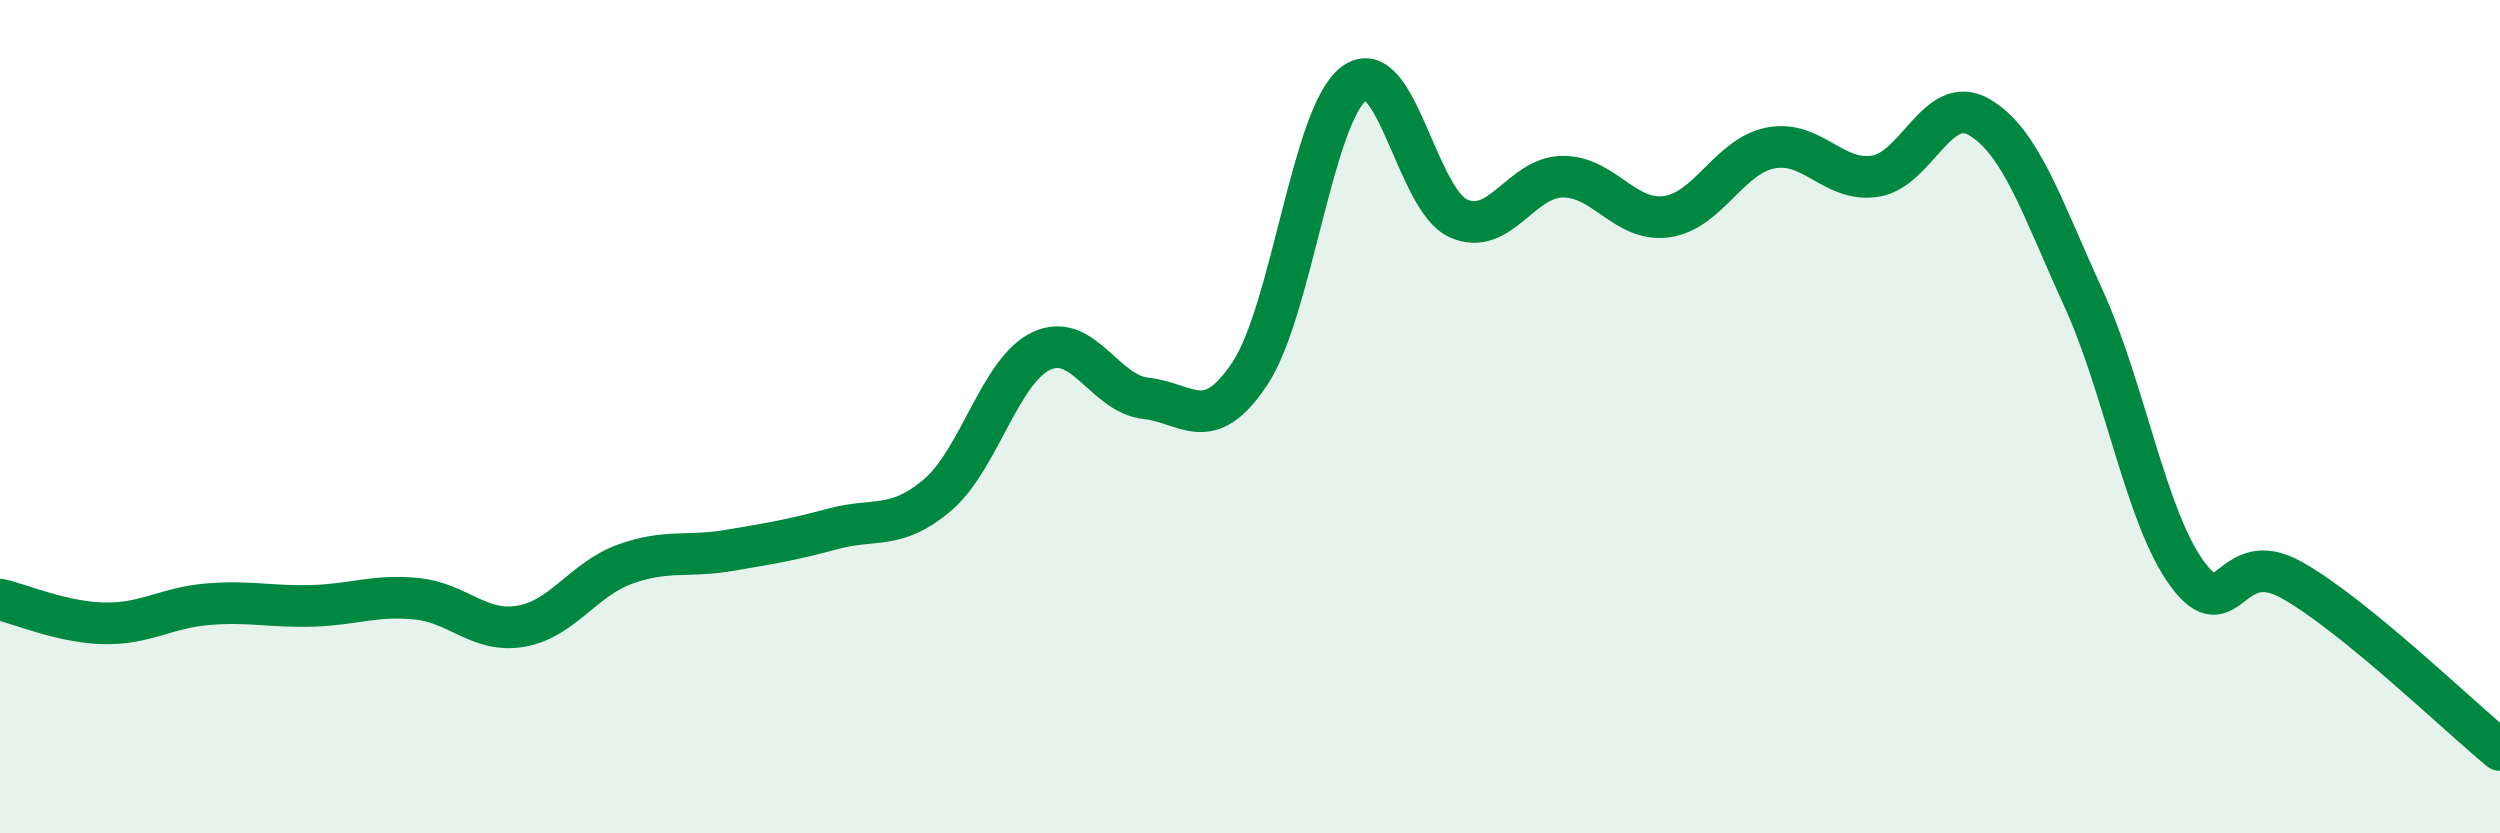 
    <svg width="60" height="20" viewBox="0 0 60 20" xmlns="http://www.w3.org/2000/svg">
      <path
        d="M 0,14.39 C 0.5,14.5 1.5,14.94 2.5,14.96 C 3.5,14.98 4,14.58 5,14.5 C 6,14.42 6.5,14.57 7.5,14.54 C 8.5,14.51 9,14.27 10,14.37 C 11,14.47 11.5,15.2 12.5,15.03 C 13.5,14.86 14,13.9 15,13.54 C 16,13.18 16.5,13.38 17.5,13.21 C 18.5,13.04 19,12.96 20,12.69 C 21,12.42 21.5,12.73 22.5,11.88 C 23.5,11.03 24,8.88 25,8.42 C 26,7.96 26.5,9.45 27.5,9.56 C 28.5,9.67 29,10.47 30,8.96 C 31,7.45 31.5,2.74 32.5,2 C 33.5,1.26 34,4.79 35,5.24 C 36,5.69 36.5,4.25 37.5,4.24 C 38.5,4.23 39,5.34 40,5.2 C 41,5.06 41.5,3.74 42.5,3.55 C 43.5,3.36 44,4.38 45,4.23 C 46,4.08 46.5,2.23 47.5,2.81 C 48.5,3.39 49,4.96 50,7.15 C 51,9.34 51.5,12.43 52.5,13.78 C 53.5,15.13 53.5,13.08 55,13.92 C 56.5,14.76 59,17.18 60,18L60 20L0 20Z"
        fill="#008740"
        opacity="0.1"
        stroke-linecap="round"
        stroke-linejoin="round"
      />
      <path
        d="M 0,14.39 C 0.5,14.5 1.5,14.94 2.5,14.96 C 3.5,14.98 4,14.58 5,14.5 C 6,14.42 6.5,14.57 7.5,14.54 C 8.5,14.51 9,14.27 10,14.37 C 11,14.47 11.5,15.2 12.5,15.03 C 13.5,14.86 14,13.9 15,13.54 C 16,13.18 16.5,13.38 17.5,13.21 C 18.5,13.04 19,12.96 20,12.69 C 21,12.42 21.5,12.73 22.5,11.88 C 23.5,11.03 24,8.88 25,8.42 C 26,7.96 26.5,9.45 27.5,9.56 C 28.5,9.67 29,10.47 30,8.96 C 31,7.45 31.5,2.74 32.5,2 C 33.5,1.26 34,4.79 35,5.24 C 36,5.69 36.5,4.25 37.5,4.24 C 38.5,4.23 39,5.34 40,5.2 C 41,5.06 41.5,3.74 42.5,3.55 C 43.5,3.36 44,4.38 45,4.23 C 46,4.08 46.5,2.23 47.5,2.81 C 48.5,3.39 49,4.96 50,7.15 C 51,9.34 51.5,12.43 52.5,13.78 C 53.5,15.13 53.5,13.08 55,13.92 C 56.5,14.76 59,17.18 60,18"
        stroke="#008740"
        stroke-width="1"
        fill="none"
        stroke-linecap="round"
        stroke-linejoin="round"
      />
    </svg>
  